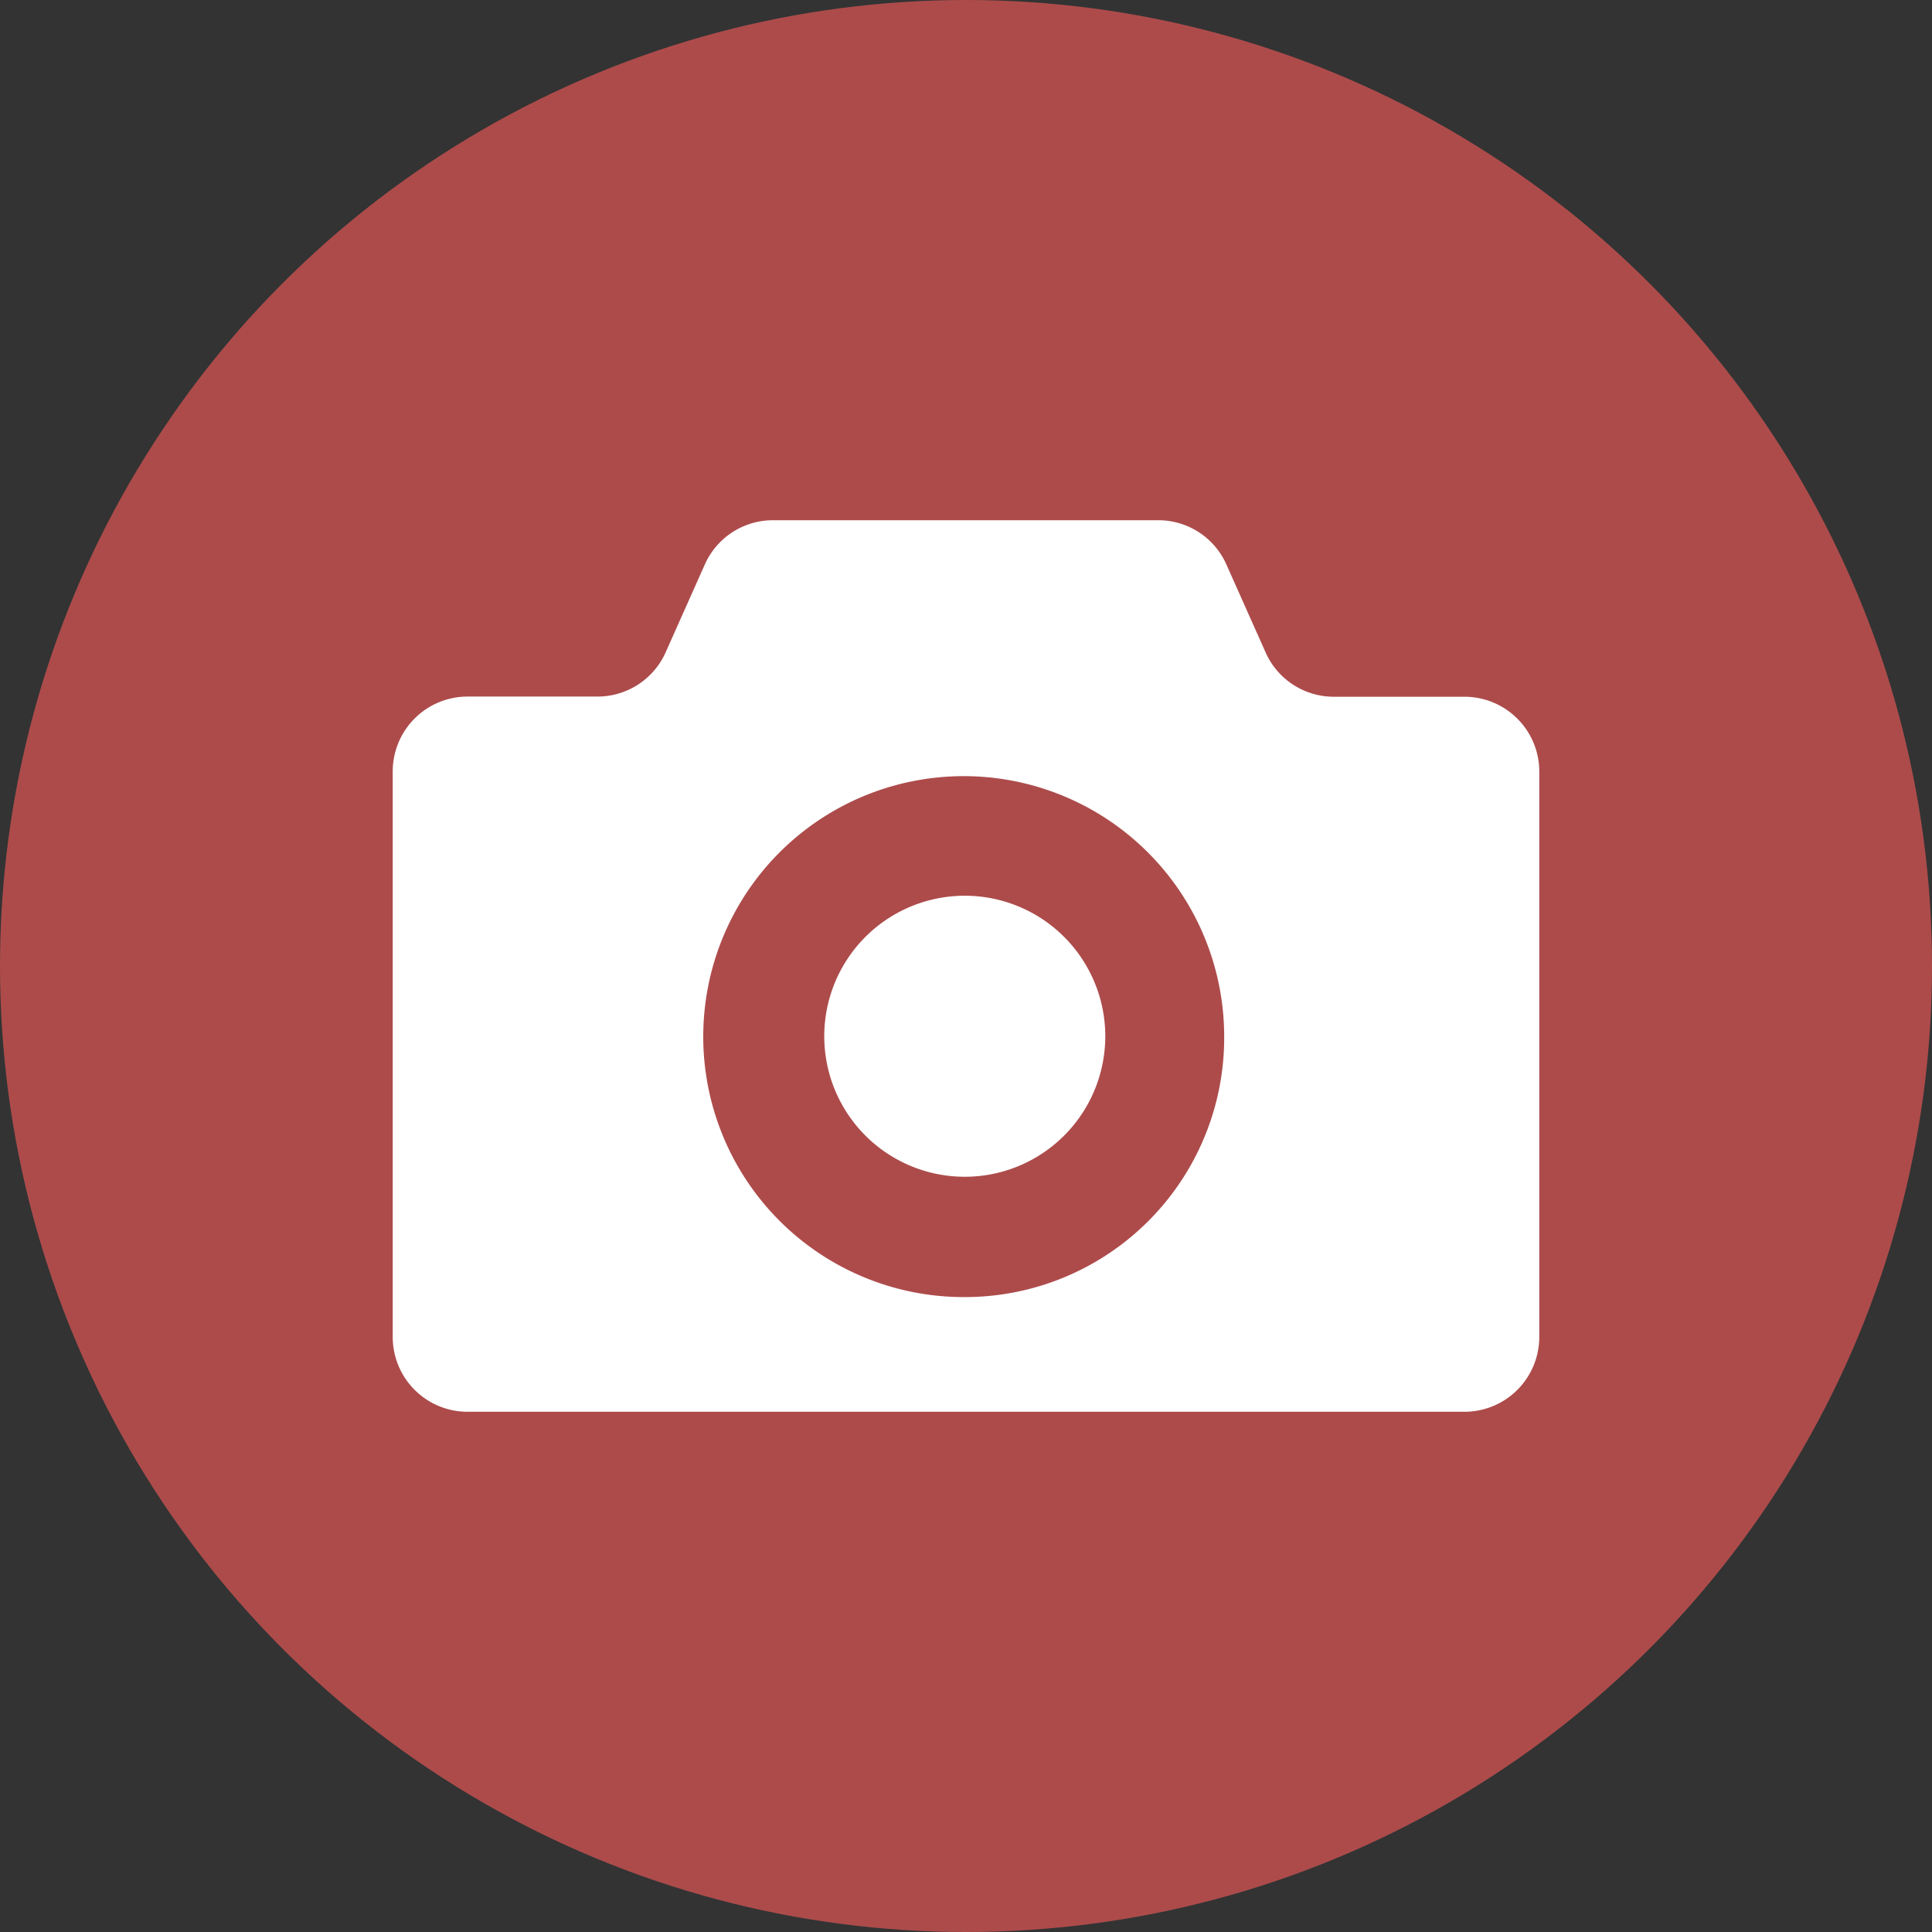 <svg xmlns="http://www.w3.org/2000/svg" viewBox="0 0 110 110"><rect x="0" y="0" width="110" height="110" fill="#333333" stroke="none"/><defs><style>.cls-1{fill:#ff5c5c;opacity:0.6;}.cls-2{fill:#fff;}</style></defs><title>アセット 15</title><g id="レイヤー_2" data-name="レイヤー 2"><g id="レイヤー_1_ol" data-name="レイヤー 1_ol"><circle class="cls-1" cx="55" cy="55" r="55"/><path class="cls-2" d="M55,51a8,8,0,1,0,7.93,8A8,8,0,0,0,55,51Z"/><path class="cls-2" d="M83.4,39.67H75.93a4.25,4.25,0,0,1-3.87-2.52l-2.23-5A4.24,4.24,0,0,0,66,29.62H44a4.24,4.24,0,0,0-3.87,2.52l-2.23,5a4.25,4.25,0,0,1-3.87,2.52H26.6a4.26,4.26,0,0,0-4.24,4.27V76.11a4.26,4.26,0,0,0,4.24,4.27H83.4a4.26,4.26,0,0,0,4.24-4.27V43.94A4.26,4.26,0,0,0,83.4,39.67ZM55,73.85A14.83,14.83,0,1,1,69.7,59,14.76,14.76,0,0,1,55,73.85Z"/></g></g></svg>